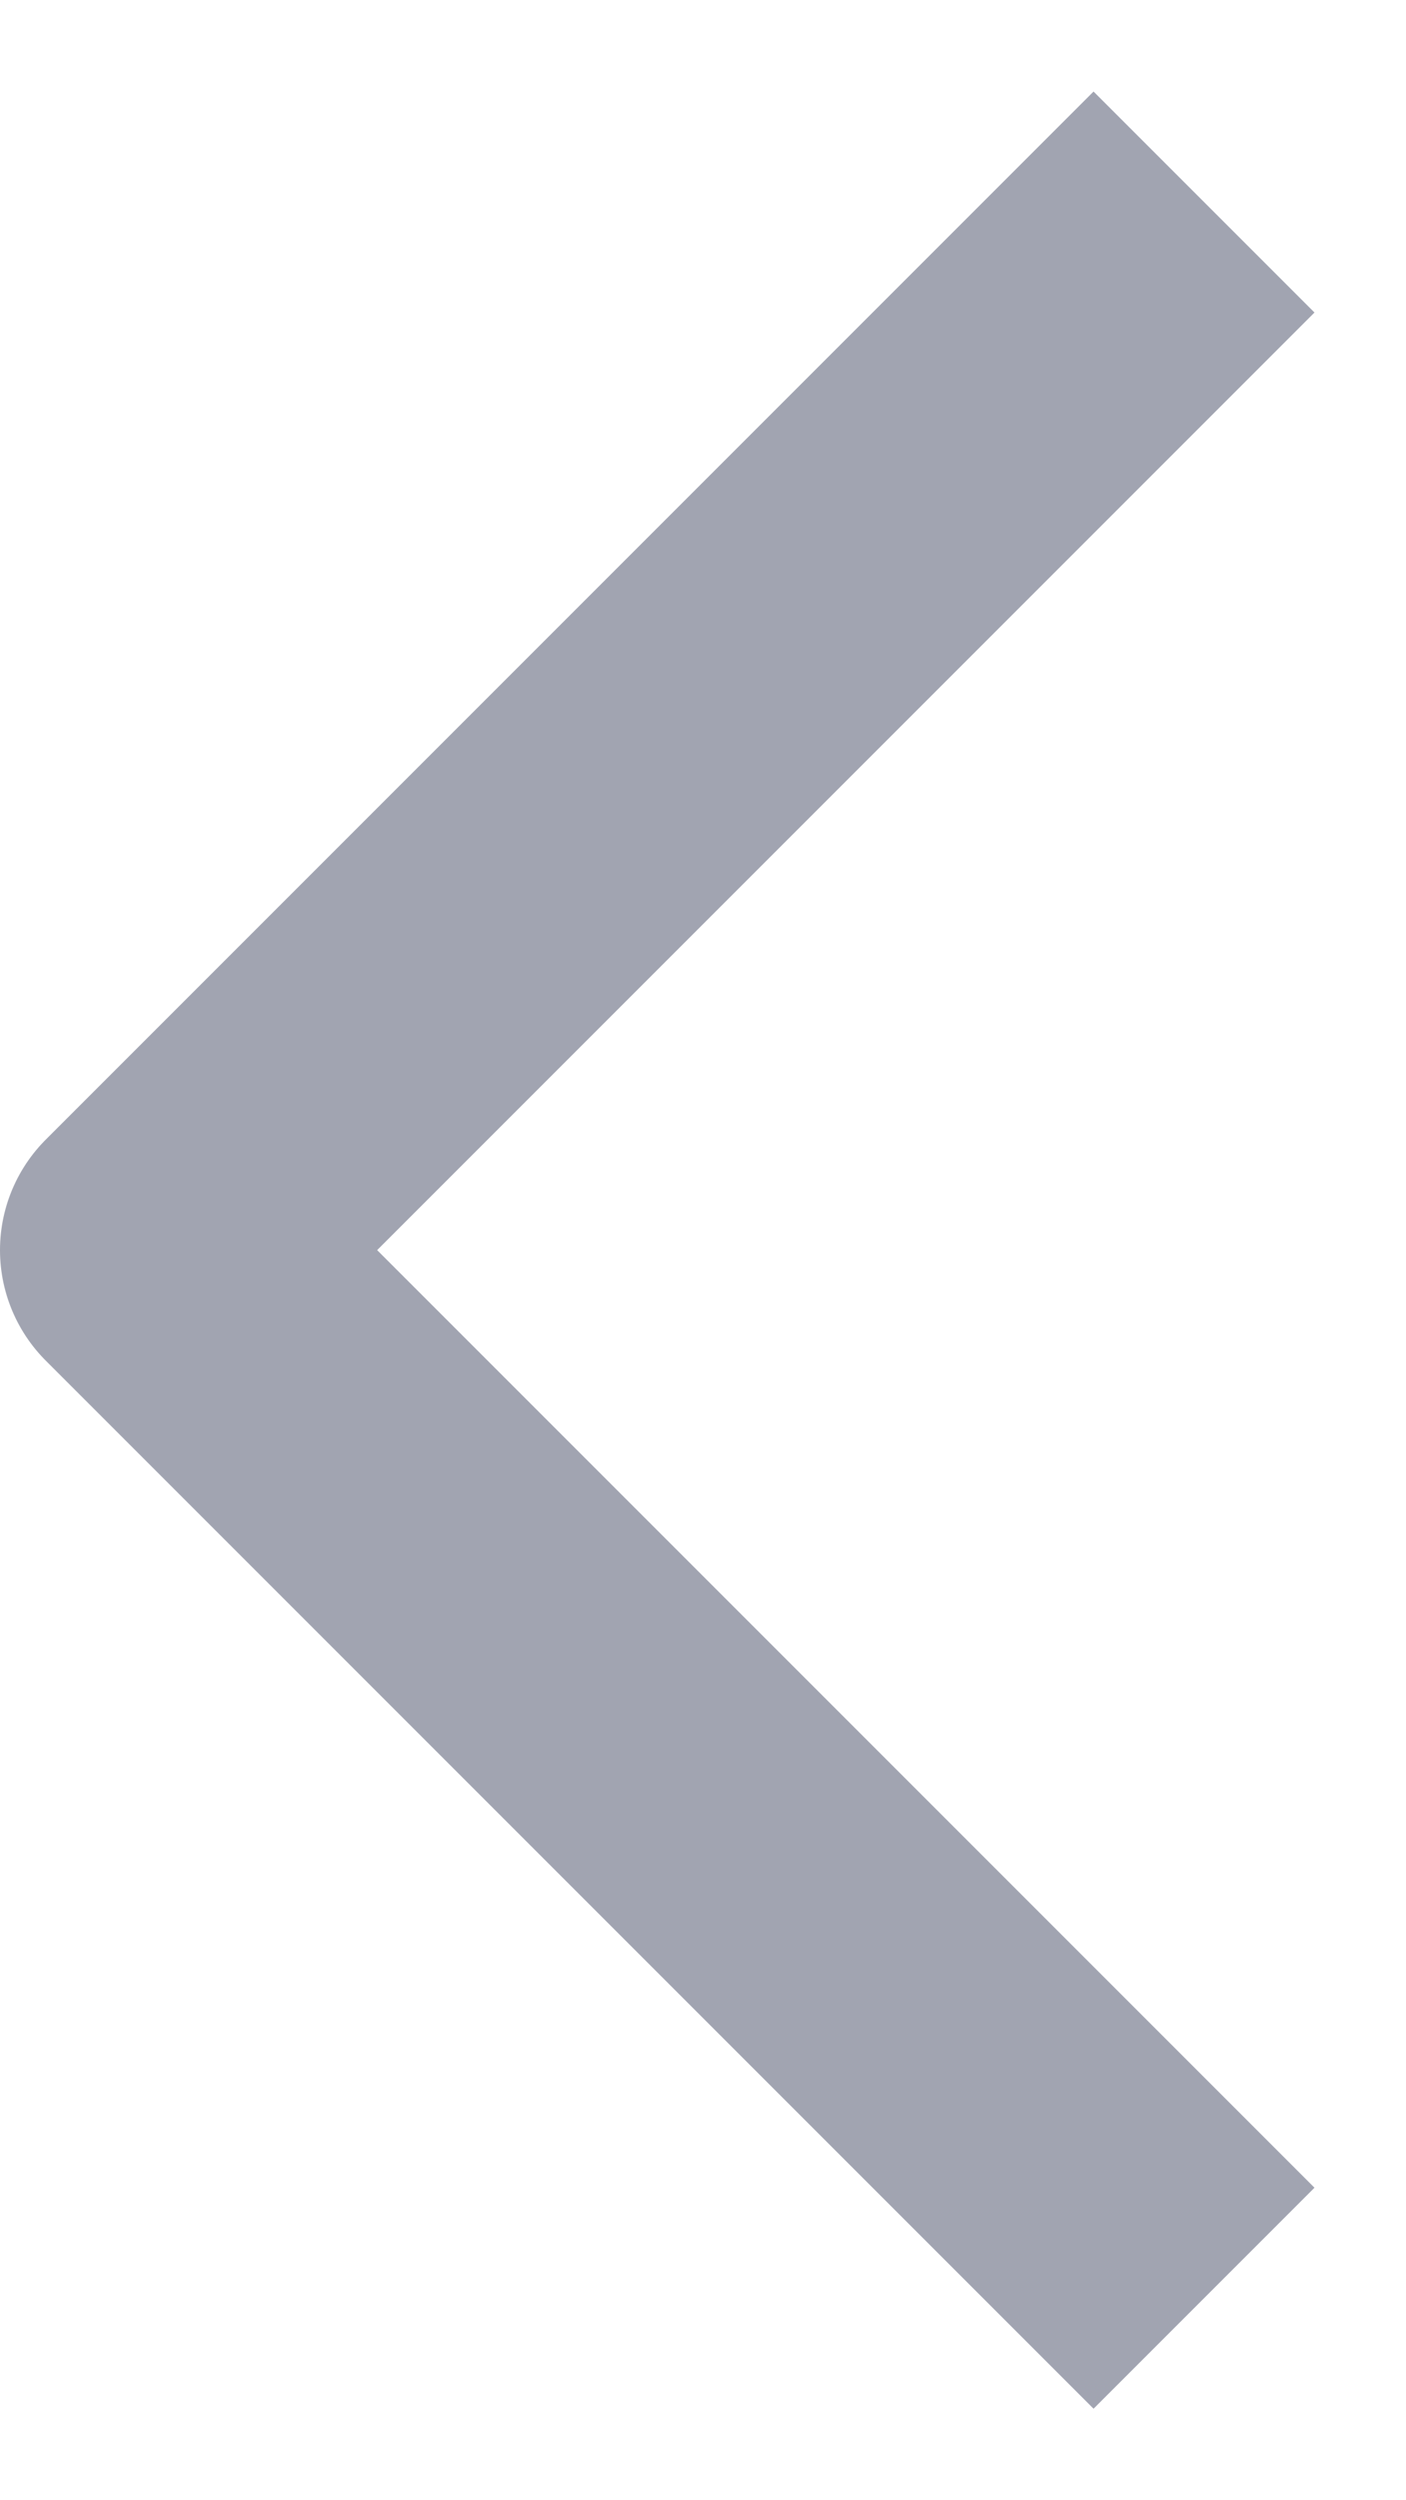 <svg width="9" height="16" viewBox="0 0 9 16" fill="none" xmlns="http://www.w3.org/2000/svg">
<path d="M7 14L1 8L7 2" stroke="#A1A4B1" stroke-width="2" stroke-linecap="square" stroke-linejoin="round"/>
</svg>
